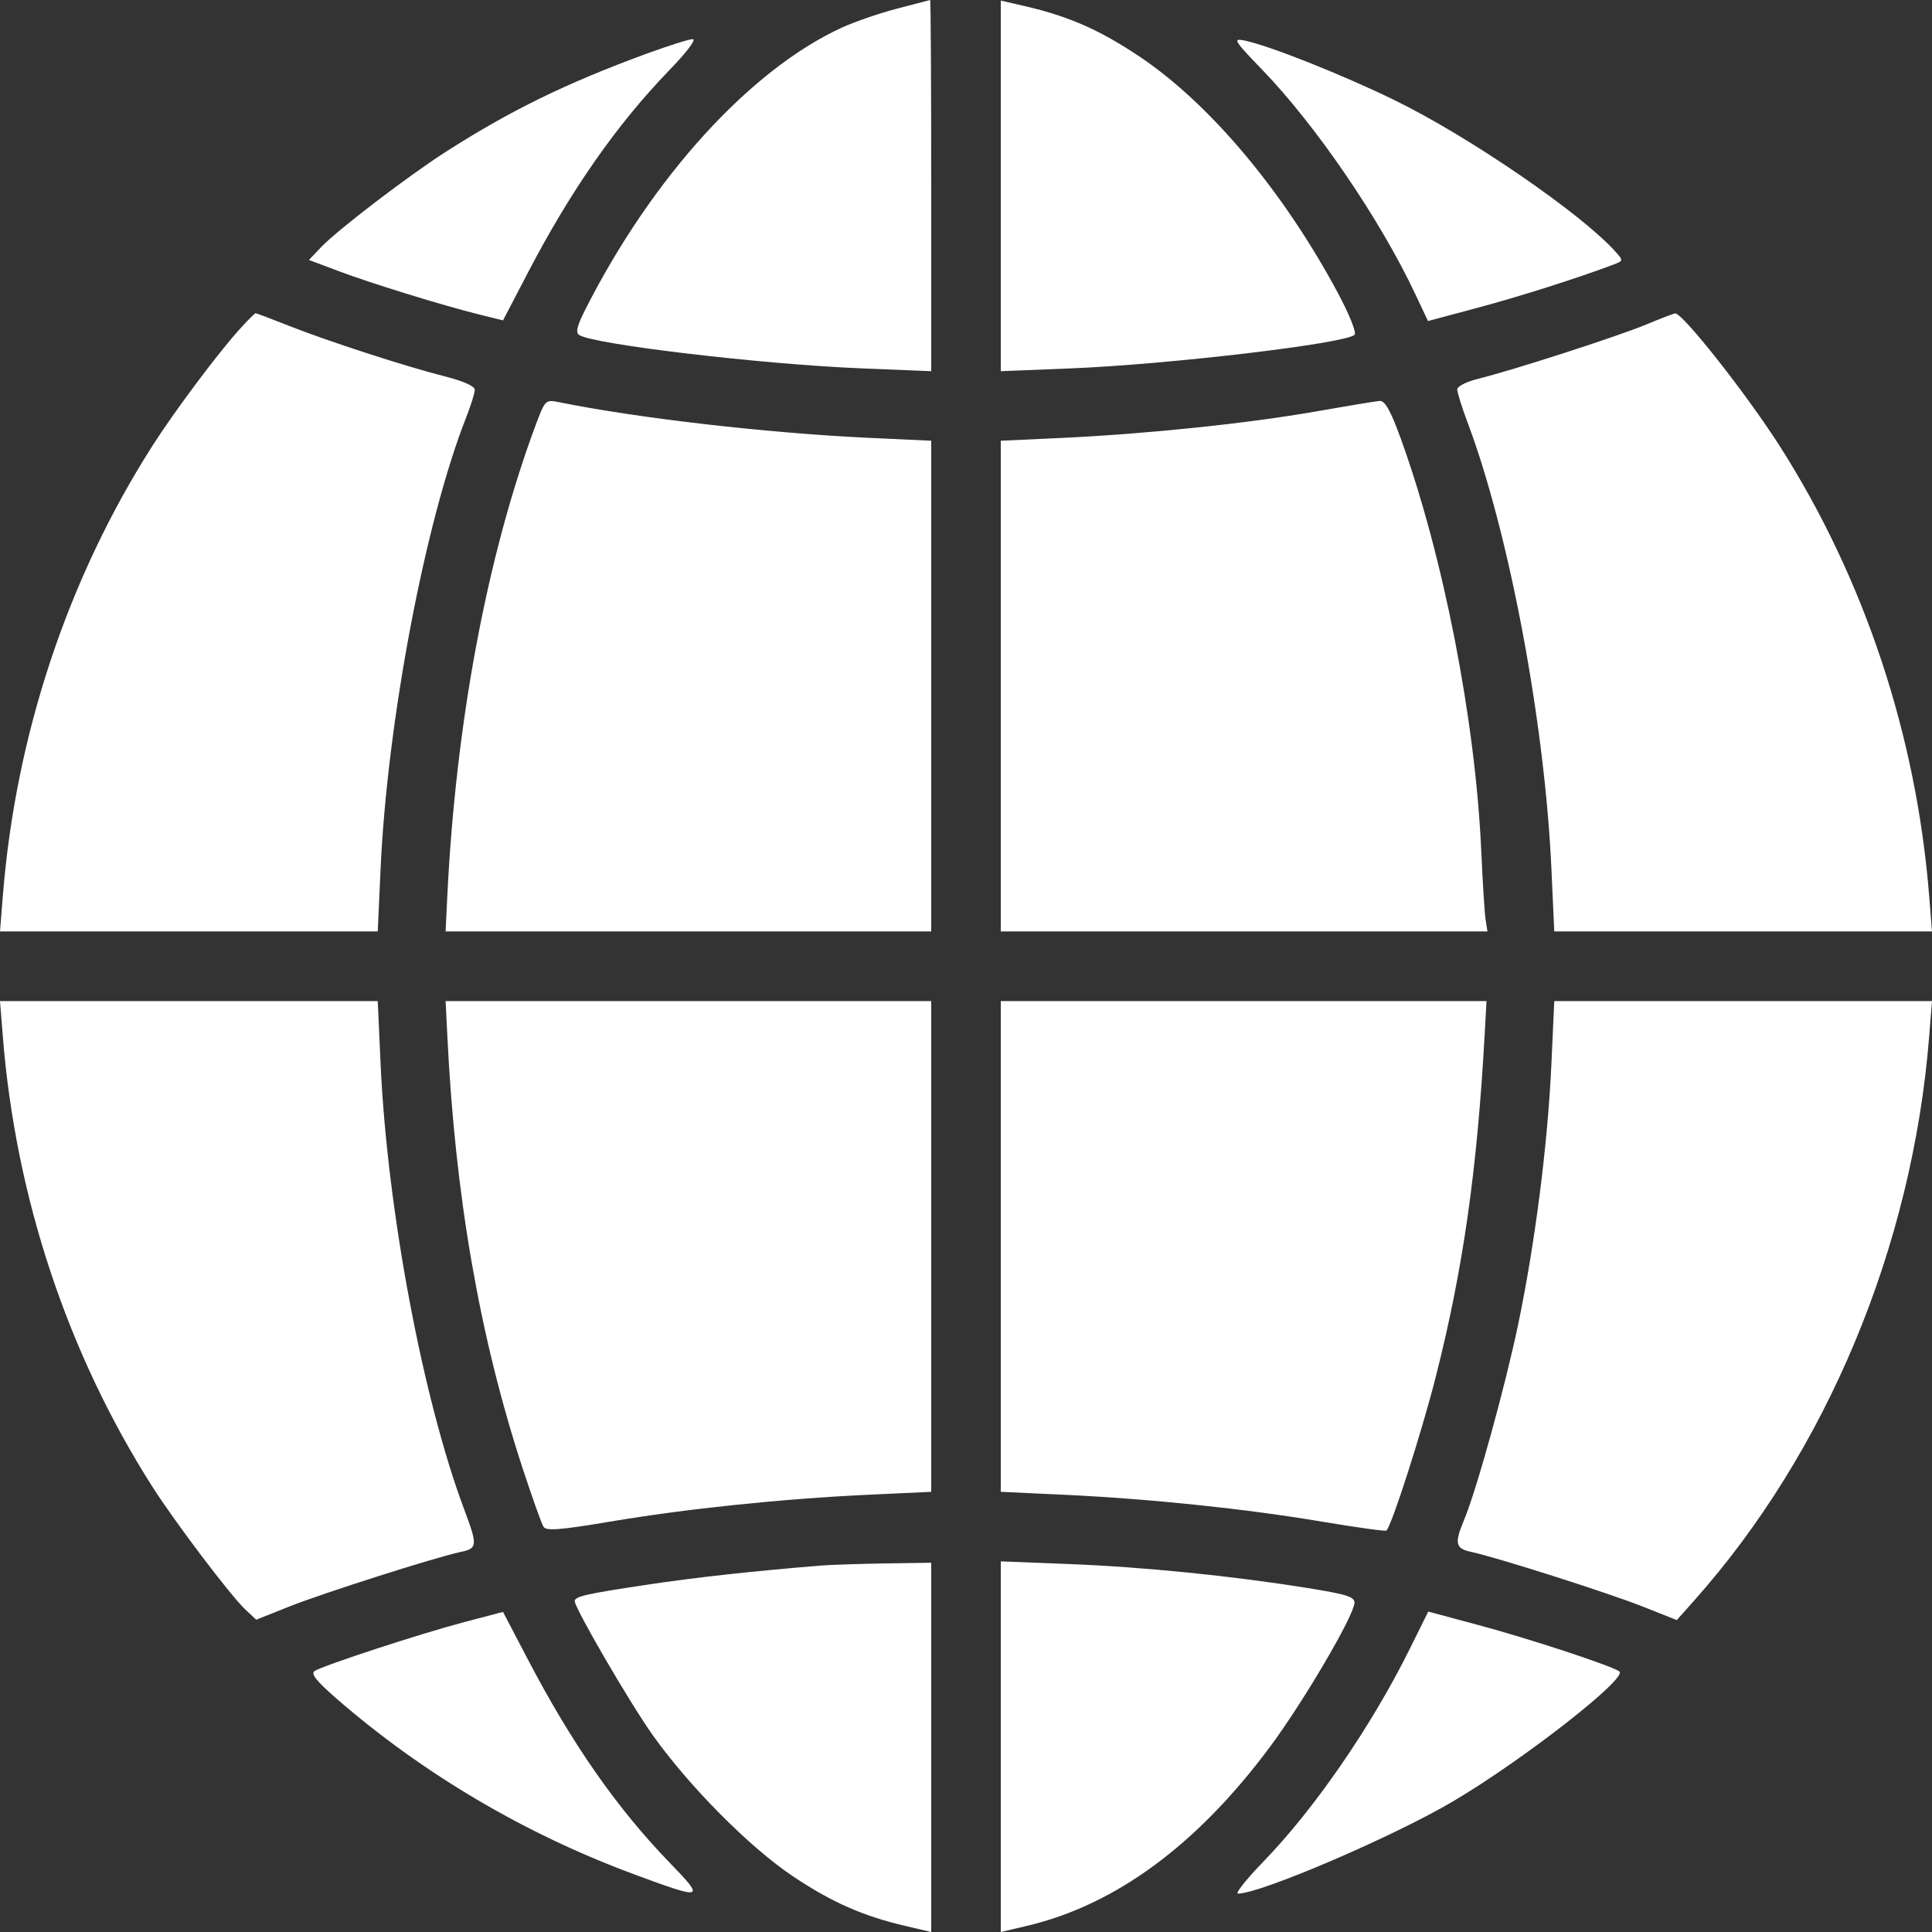 <svg width="31" height="31" viewBox="0 0 31 31" fill="none" xmlns="http://www.w3.org/2000/svg">
<rect x="0" y="0" width="31" height="31" fill="#333333" stroke="none"/>
<path fill-rule="evenodd" clip-rule="evenodd" d="M14.392 0.139C14.108 0.213 13.711 0.35 13.508 0.443C12.038 1.117 10.464 2.847 9.392 4.966C9.256 5.234 9.232 5.338 9.296 5.377C9.538 5.528 12.237 5.846 13.809 5.91L14.942 5.956V2.976C14.942 1.337 14.934 -0.002 14.925 2.45626e-06C14.915 0.002 14.675 0.065 14.392 0.139ZM16.058 2.982V5.956L17.157 5.912C18.734 5.85 21.583 5.514 21.735 5.372C21.769 5.34 21.651 5.044 21.466 4.699C20.594 3.071 19.414 1.665 18.285 0.908C17.652 0.484 17.156 0.265 16.464 0.103L16.058 0.009V2.982ZM10.373 0.862C9.083 1.336 8.199 1.768 7.164 2.429C6.56 2.815 5.418 3.687 5.154 3.964L4.957 4.171L5.433 4.35C5.962 4.549 7.098 4.899 7.688 5.046L8.071 5.141L8.471 4.374C9.161 3.051 9.897 1.997 10.742 1.124C11.027 0.829 11.179 0.626 11.113 0.628C11.051 0.63 10.718 0.736 10.373 0.862ZM20.25 1.116C21.116 2.012 22.144 3.518 22.711 4.723L22.913 5.151L23.688 4.944C24.358 4.766 25.326 4.459 25.885 4.247C26.049 4.185 26.049 4.182 25.92 4.037C25.375 3.428 23.572 2.191 22.382 1.61C21.54 1.198 20.354 0.727 19.963 0.649C19.777 0.612 19.802 0.652 20.25 1.116ZM3.84 5.288C3.486 5.681 2.796 6.604 2.444 7.156C1.086 9.285 0.252 11.793 0.046 14.369L0 14.945H3.031H6.061L6.107 13.934C6.215 11.57 6.821 8.372 7.479 6.7C7.555 6.506 7.618 6.306 7.618 6.254C7.618 6.197 7.436 6.115 7.148 6.042C6.524 5.885 5.265 5.477 4.634 5.227C4.355 5.116 4.115 5.026 4.101 5.026C4.088 5.026 3.97 5.144 3.84 5.288ZM26.417 5.206C25.965 5.395 24.254 5.947 23.714 6.079C23.531 6.124 23.382 6.2 23.382 6.248C23.382 6.297 23.457 6.537 23.549 6.781C24.216 8.557 24.786 11.594 24.893 13.934L24.939 14.945H27.969H31L30.954 14.369C30.748 11.793 29.914 9.285 28.556 7.156C28.027 6.327 26.998 5.021 26.879 5.029C26.855 5.03 26.647 5.11 26.417 5.206ZM8.599 6.81C7.816 8.907 7.311 11.602 7.176 14.404L7.15 14.945H11.046H14.942V11.009V7.072L13.913 7.024C12.296 6.947 10.223 6.708 8.968 6.453C8.754 6.41 8.746 6.418 8.599 6.81ZM21.115 6.602C20.028 6.793 18.41 6.962 17.052 7.026L16.058 7.072V11.009V14.945H19.962H23.867L23.837 14.753C23.821 14.648 23.79 14.157 23.768 13.662C23.675 11.563 23.16 8.923 22.475 7.034C22.312 6.586 22.222 6.426 22.137 6.433C22.074 6.438 21.614 6.514 21.115 6.602ZM0.046 16.639C0.252 19.215 1.085 21.719 2.443 23.852C2.813 24.432 3.699 25.602 3.94 25.829L4.111 25.989L4.644 25.777C5.19 25.56 6.982 24.989 7.391 24.902C7.662 24.845 7.666 24.801 7.451 24.227C6.784 22.451 6.214 19.415 6.107 17.075L6.061 16.063H3.031H0L0.046 16.639ZM7.177 16.605C7.301 19.182 7.695 21.448 8.383 23.551C8.538 24.024 8.69 24.45 8.721 24.498C8.765 24.567 8.992 24.55 9.784 24.416C11.012 24.209 12.539 24.05 13.913 23.985L14.942 23.937V20V16.063H11.046H7.15L7.177 16.605ZM16.058 20V23.937L17.087 23.985C18.46 24.05 19.988 24.209 21.214 24.416C21.767 24.509 22.232 24.573 22.246 24.559C22.333 24.472 22.807 22.997 23.034 22.106C23.475 20.374 23.702 18.789 23.824 16.57L23.852 16.063H19.955H16.058V20ZM24.893 17.075C24.835 18.35 24.633 19.938 24.362 21.24C24.154 22.24 23.694 23.904 23.489 24.396C23.334 24.766 23.354 24.848 23.609 24.902C24.021 24.99 25.813 25.561 26.363 25.78L26.905 25.995L27.175 25.692C29.309 23.299 30.684 20.005 30.954 16.639L31 16.063H27.969H24.939L24.893 17.075ZM13.163 25.121C12.084 25.209 11.154 25.311 10.373 25.429C9.396 25.576 9.222 25.616 9.222 25.692C9.222 25.804 10.101 27.316 10.467 27.832C11.049 28.654 12.023 29.637 12.72 30.104C13.348 30.524 13.845 30.744 14.536 30.905L14.942 31V28.037V25.075L14.192 25.086C13.78 25.093 13.317 25.108 13.163 25.121ZM16.058 28.026V31L16.464 30.905C17.893 30.571 19.204 29.608 20.377 28.03C20.912 27.31 21.715 25.944 21.733 25.723C21.741 25.623 21.616 25.582 20.976 25.48C19.77 25.286 18.351 25.143 17.157 25.096L16.058 25.053V28.026ZM7.443 26.029C6.743 26.214 5.192 26.721 5.049 26.812C4.982 26.855 5.076 26.973 5.398 27.254C6.779 28.454 8.404 29.416 10.15 30.065C11.298 30.491 11.322 30.484 10.75 29.893C9.892 29.006 9.177 27.98 8.458 26.604L8.071 25.864L7.443 26.029ZM22.627 26.444C22.008 27.695 21.096 29.021 20.266 29.877C19.996 30.156 19.815 30.384 19.864 30.384C20.226 30.384 22.354 29.471 23.316 28.903C24.431 28.245 26.111 26.934 25.985 26.821C25.893 26.739 24.527 26.289 23.69 26.066L22.917 25.859L22.627 26.444Z" fill="white"/>
</svg>
